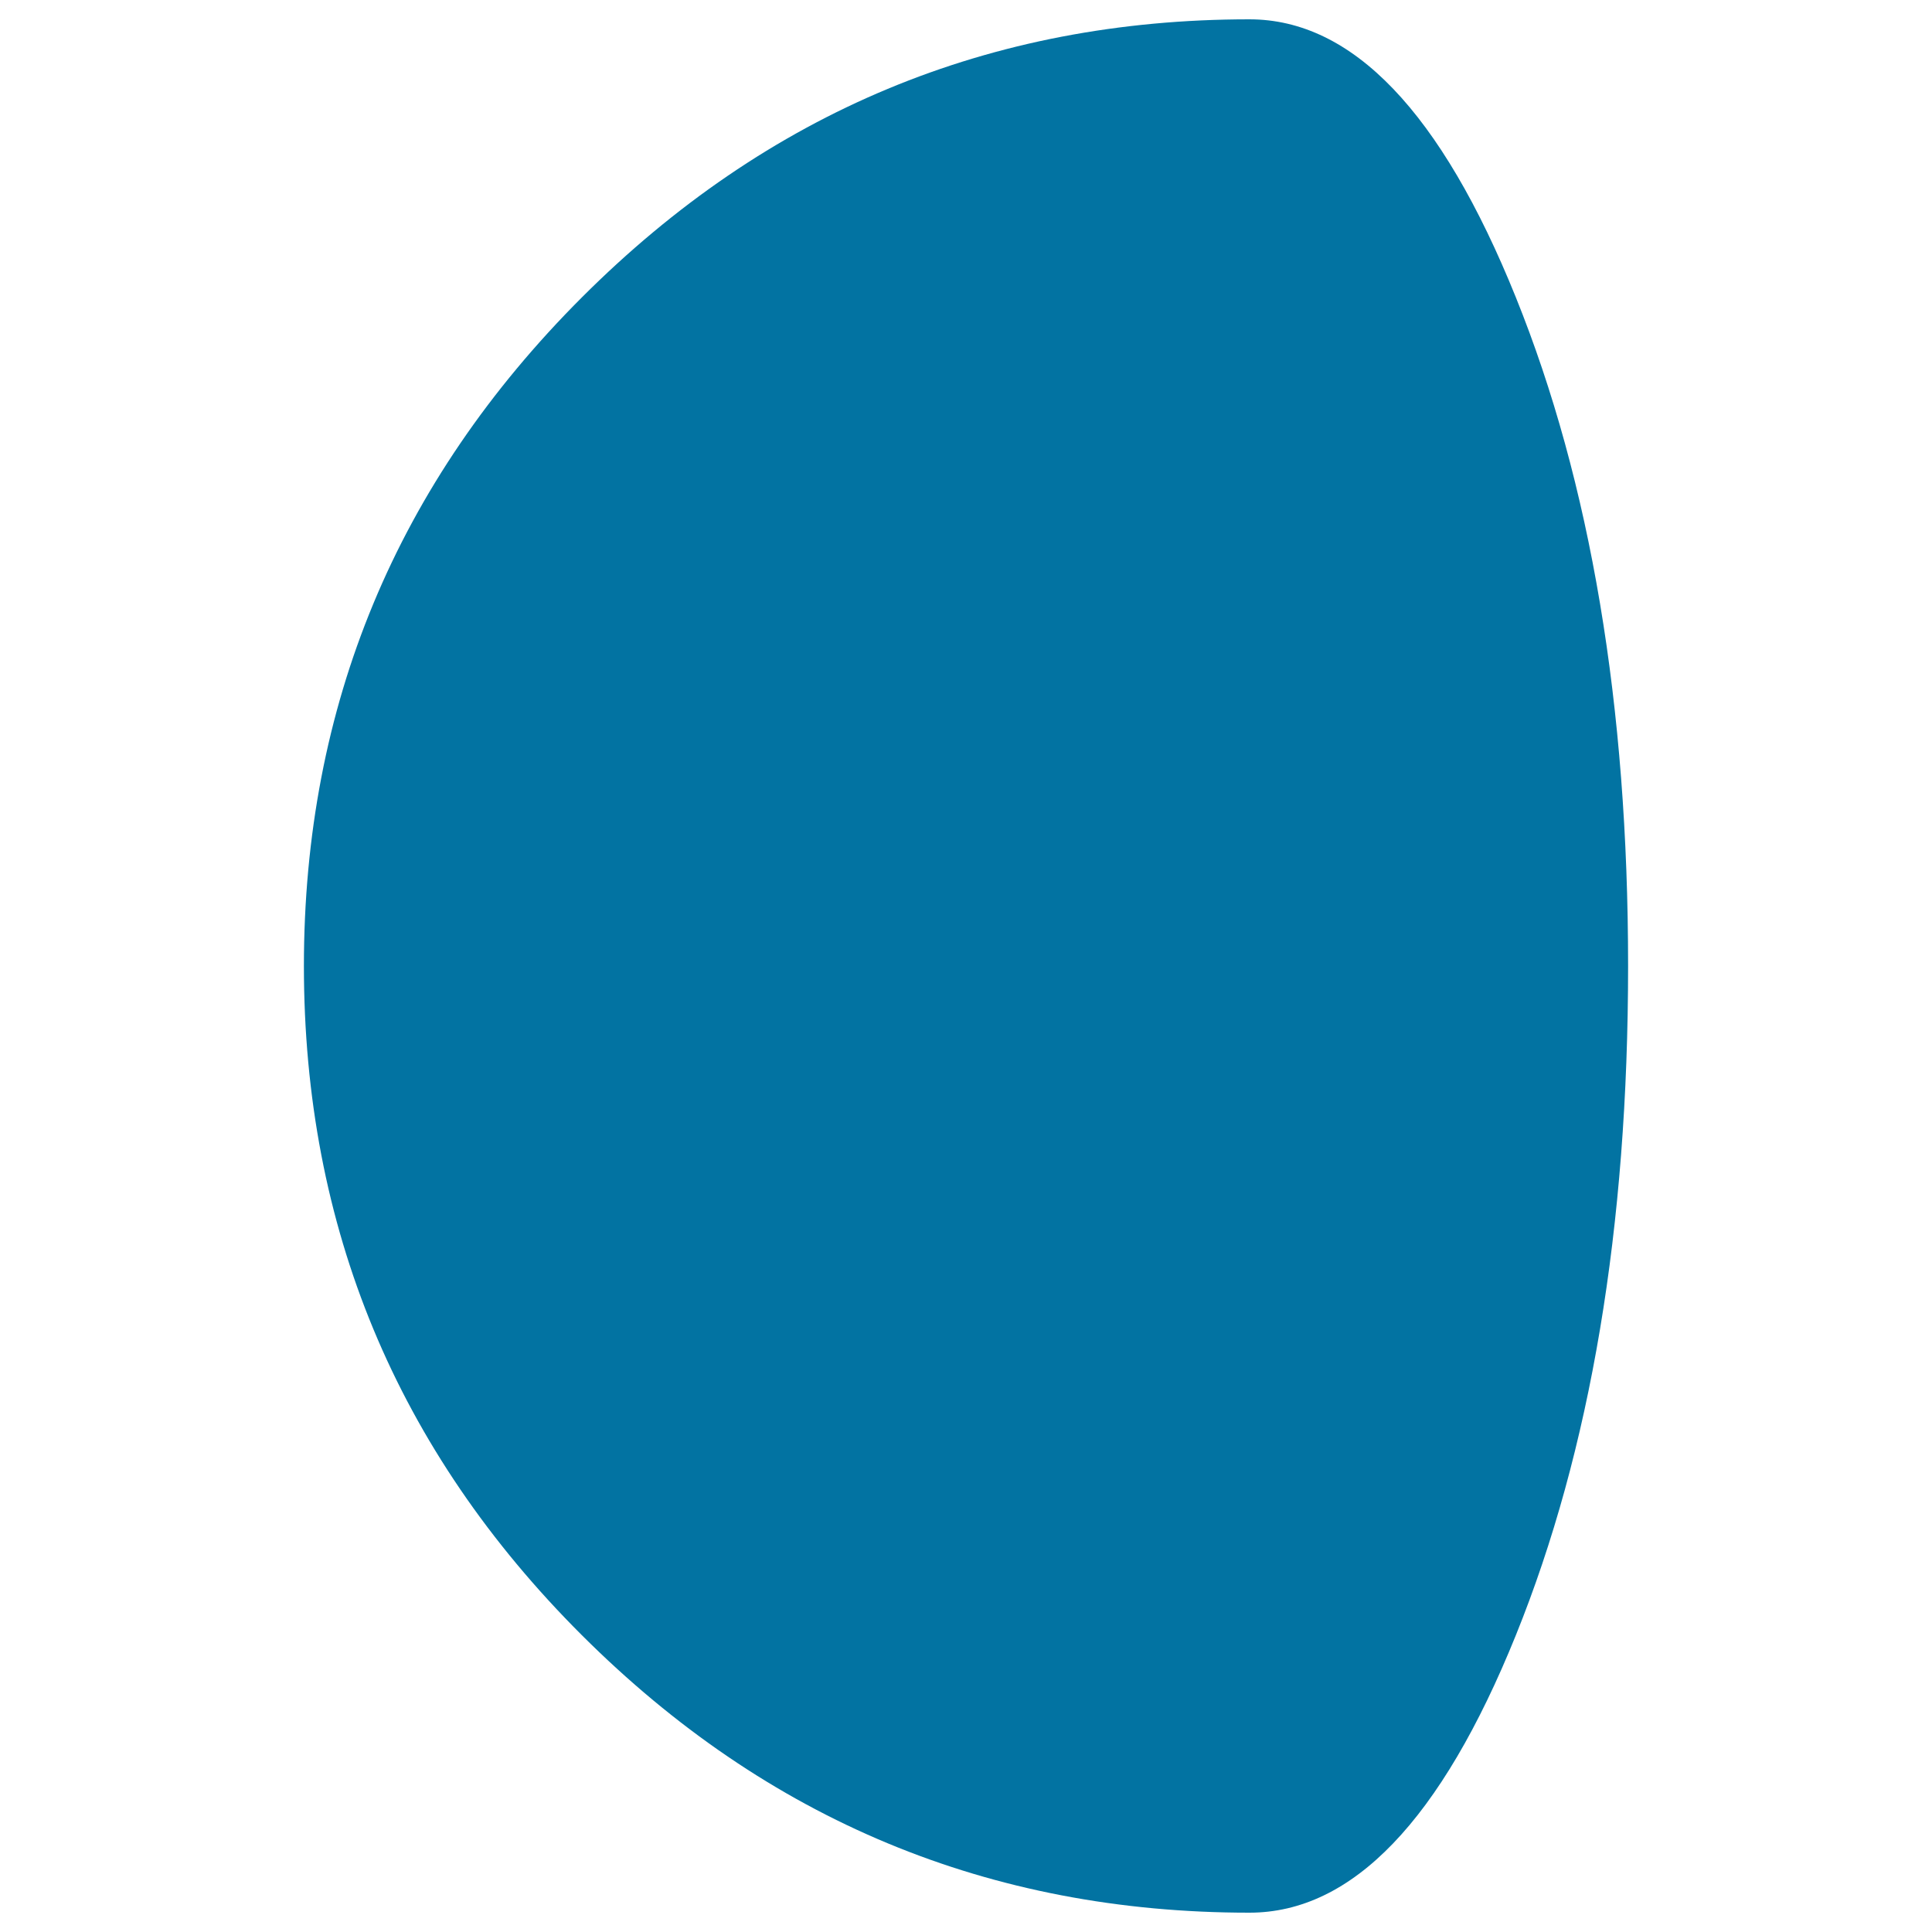 <svg xmlns="http://www.w3.org/2000/svg" viewBox="0 0 1000 1000" style="fill:#0273a2">
<title>Moon Phase Symbol SVG icon</title>
<g><path d="M646.7,990c-134.5,0-249.6-47.9-345.5-143.6C205.3,750.7,157.3,635.2,157.3,500c0-134.8,48-250.2,143.9-346.1C397.1,58,512.3,10,646.7,10c53.3,0,99.2,48,137.9,143.9c38.7,95.9,58.1,211.3,58.1,346.1c0,135.2-19.4,250.7-58.1,346.4C745.9,942.1,700,990,646.7,990z"/></g>
</svg>